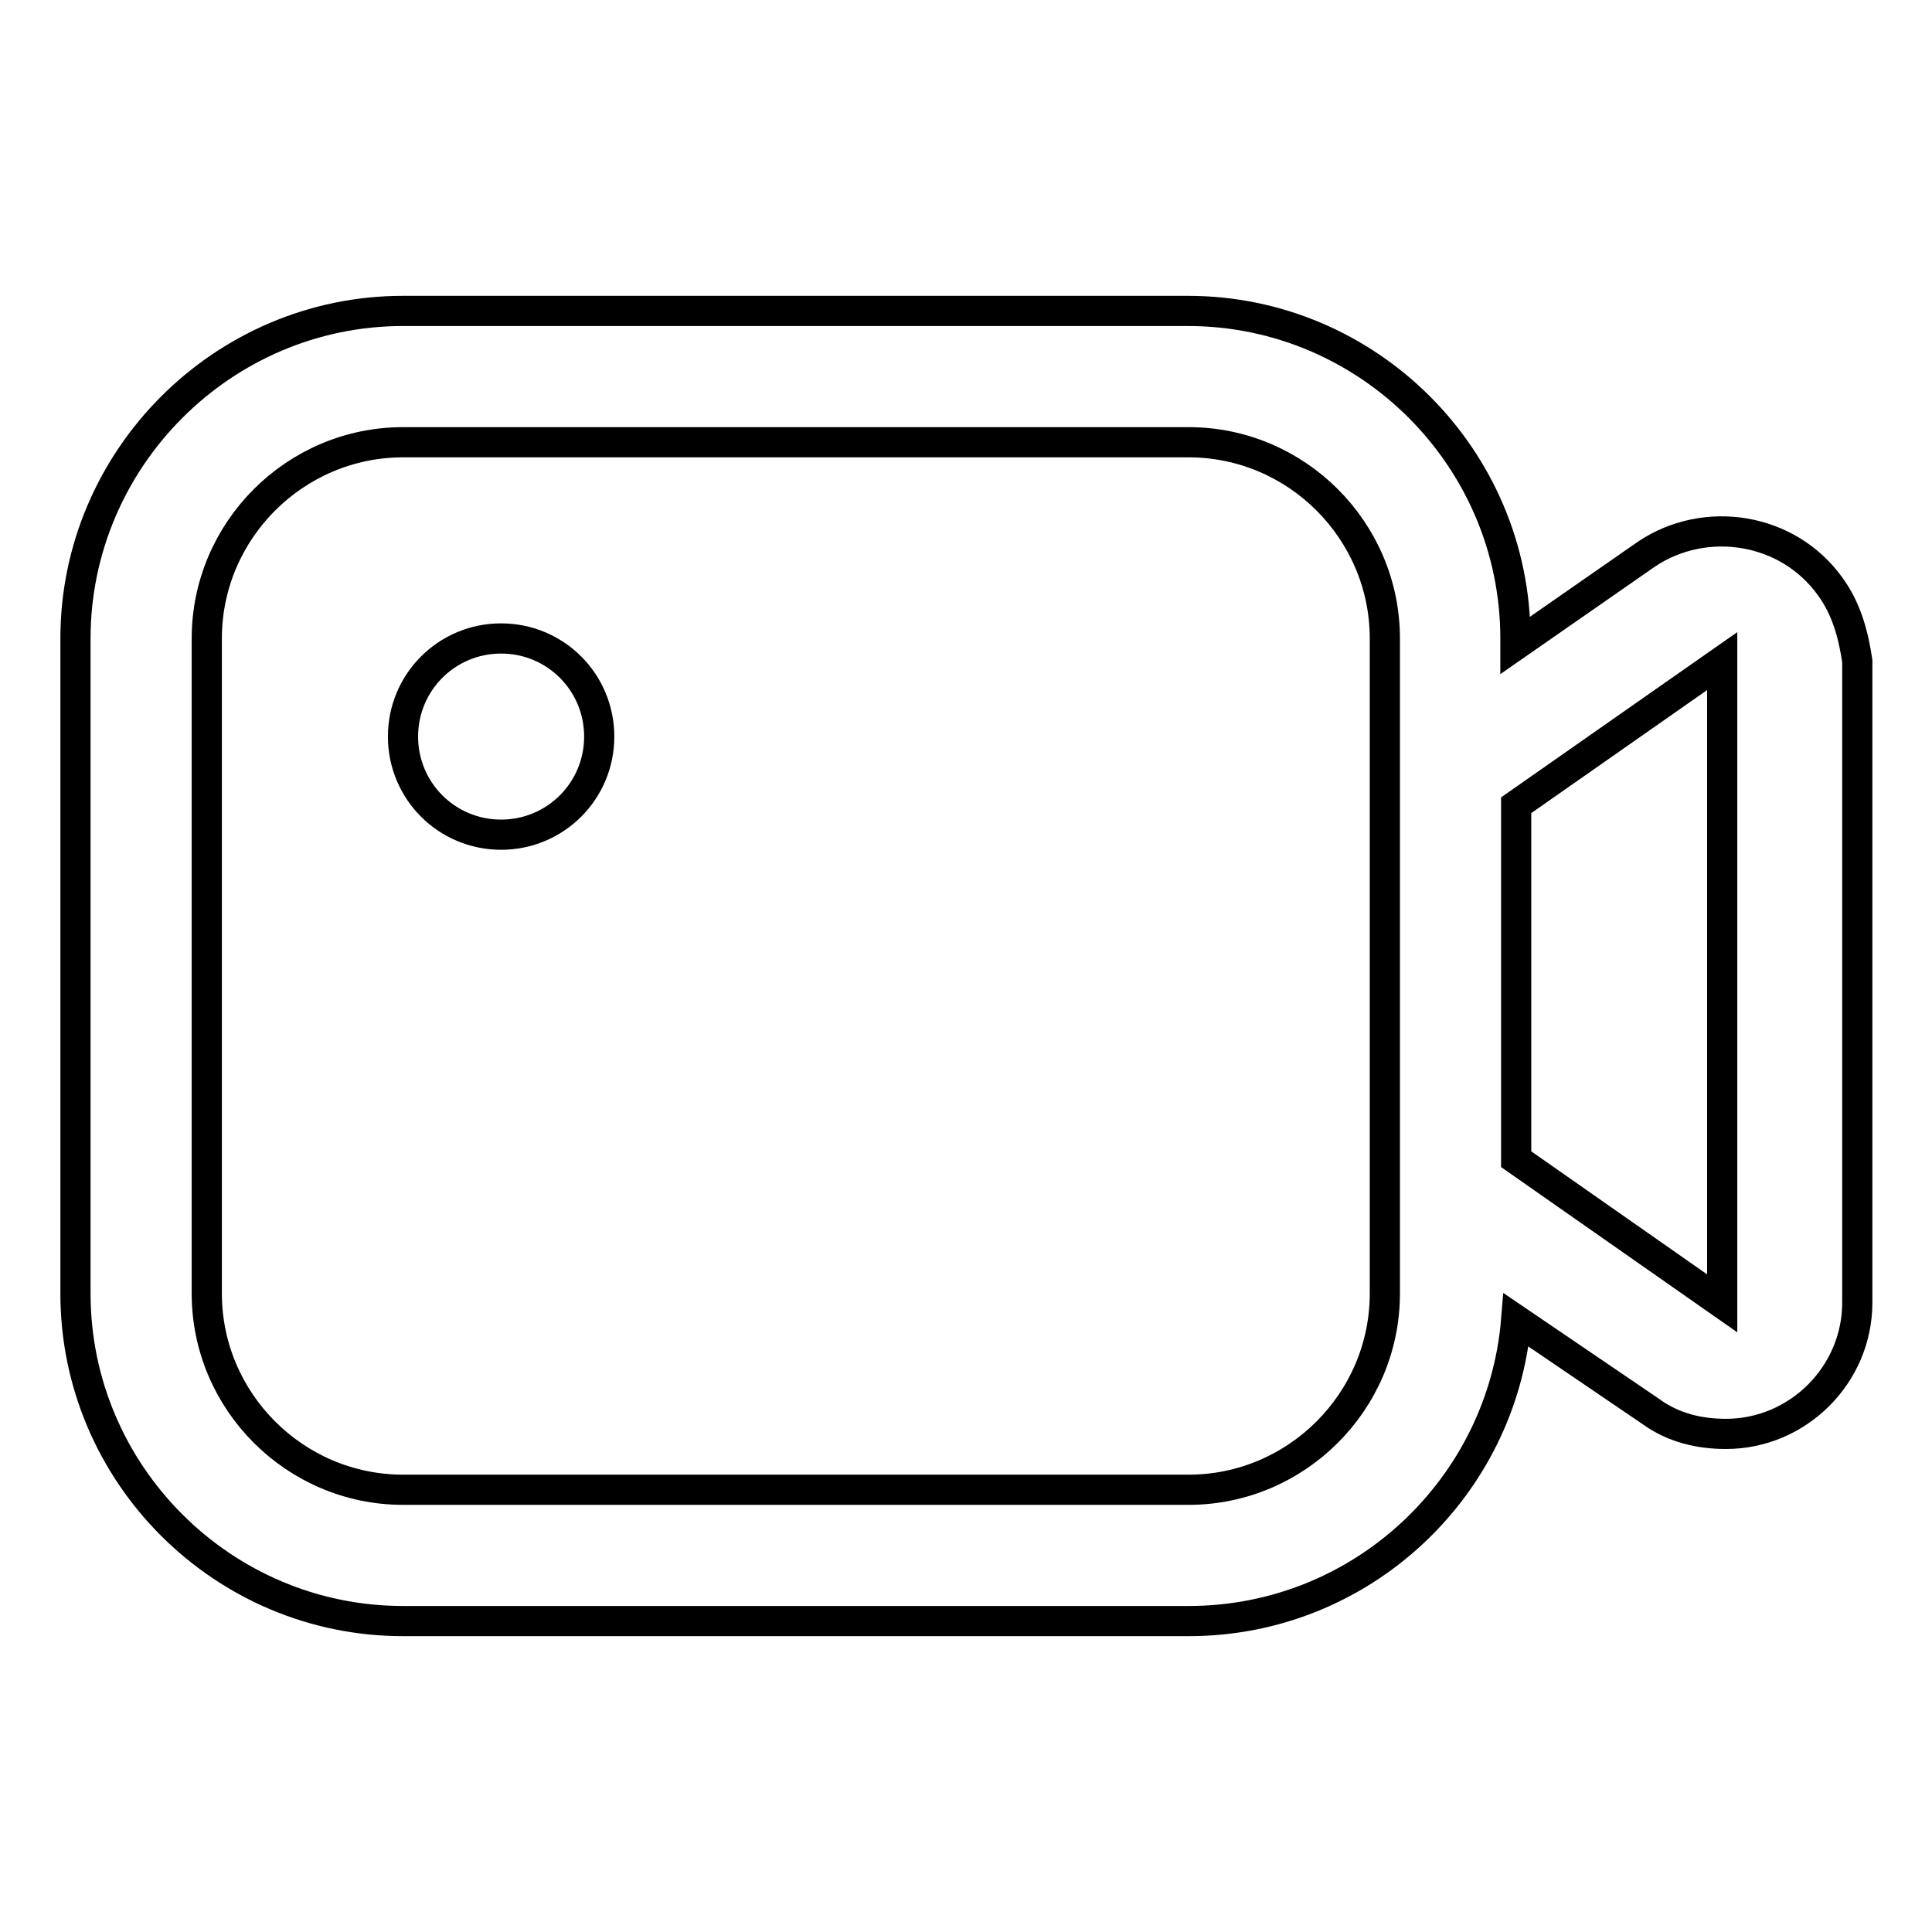 <?xml version="1.0" encoding="utf-8"?>
<!-- Svg Vector Icons : http://www.onlinewebfonts.com/icon -->
<!DOCTYPE svg PUBLIC "-//W3C//DTD SVG 1.1//EN" "http://www.w3.org/Graphics/SVG/1.1/DTD/svg11.dtd">
<svg version="1.1" xmlns="http://www.w3.org/2000/svg" xmlns:xlink="http://www.w3.org/1999/xlink" x="0px" y="0px" viewBox="0 0 256 256" enable-background="new 0 0 256 256" xml:space="preserve">
<g> <path stroke-width="4" fill-opacity="0" stroke="#000000"  d="M242.5,77.7c-5.6-7.8-16.5-9.5-24.3-4.3l-17.4,12.1v-0.9c0-23.9-19.5-43.4-43.4-43.4H53.4 C29.5,41.2,10,60.8,10,84.6v86.8c0,23.9,19.5,43.4,43.4,43.4h104.1c23,0,41.6-17.8,43.4-39.9l17.8,12.1c3,2.2,6.5,3,10,3 c9.5,0,17.4-7.8,17.4-17.4v-85C245.6,84.2,244.7,80.7,242.5,77.7z M183.5,171.4c0,14.3-11.7,26-26,26H53.4c-14.3,0-26-11.7-26-26 V84.6c0-14.3,11.7-26,26-26h104.1c14.3,0,26,11.7,26,26V171.4z M228.2,172.7l-27.3-19.1v-46.9l27.3-19.1V172.7z M53.4,97.6 c0,7.2,5.8,13,13,13c7.2,0,13-5.8,13-13s-5.8-13-13-13C59.2,84.6,53.4,90.4,53.4,97.6z"/></g>
</svg>